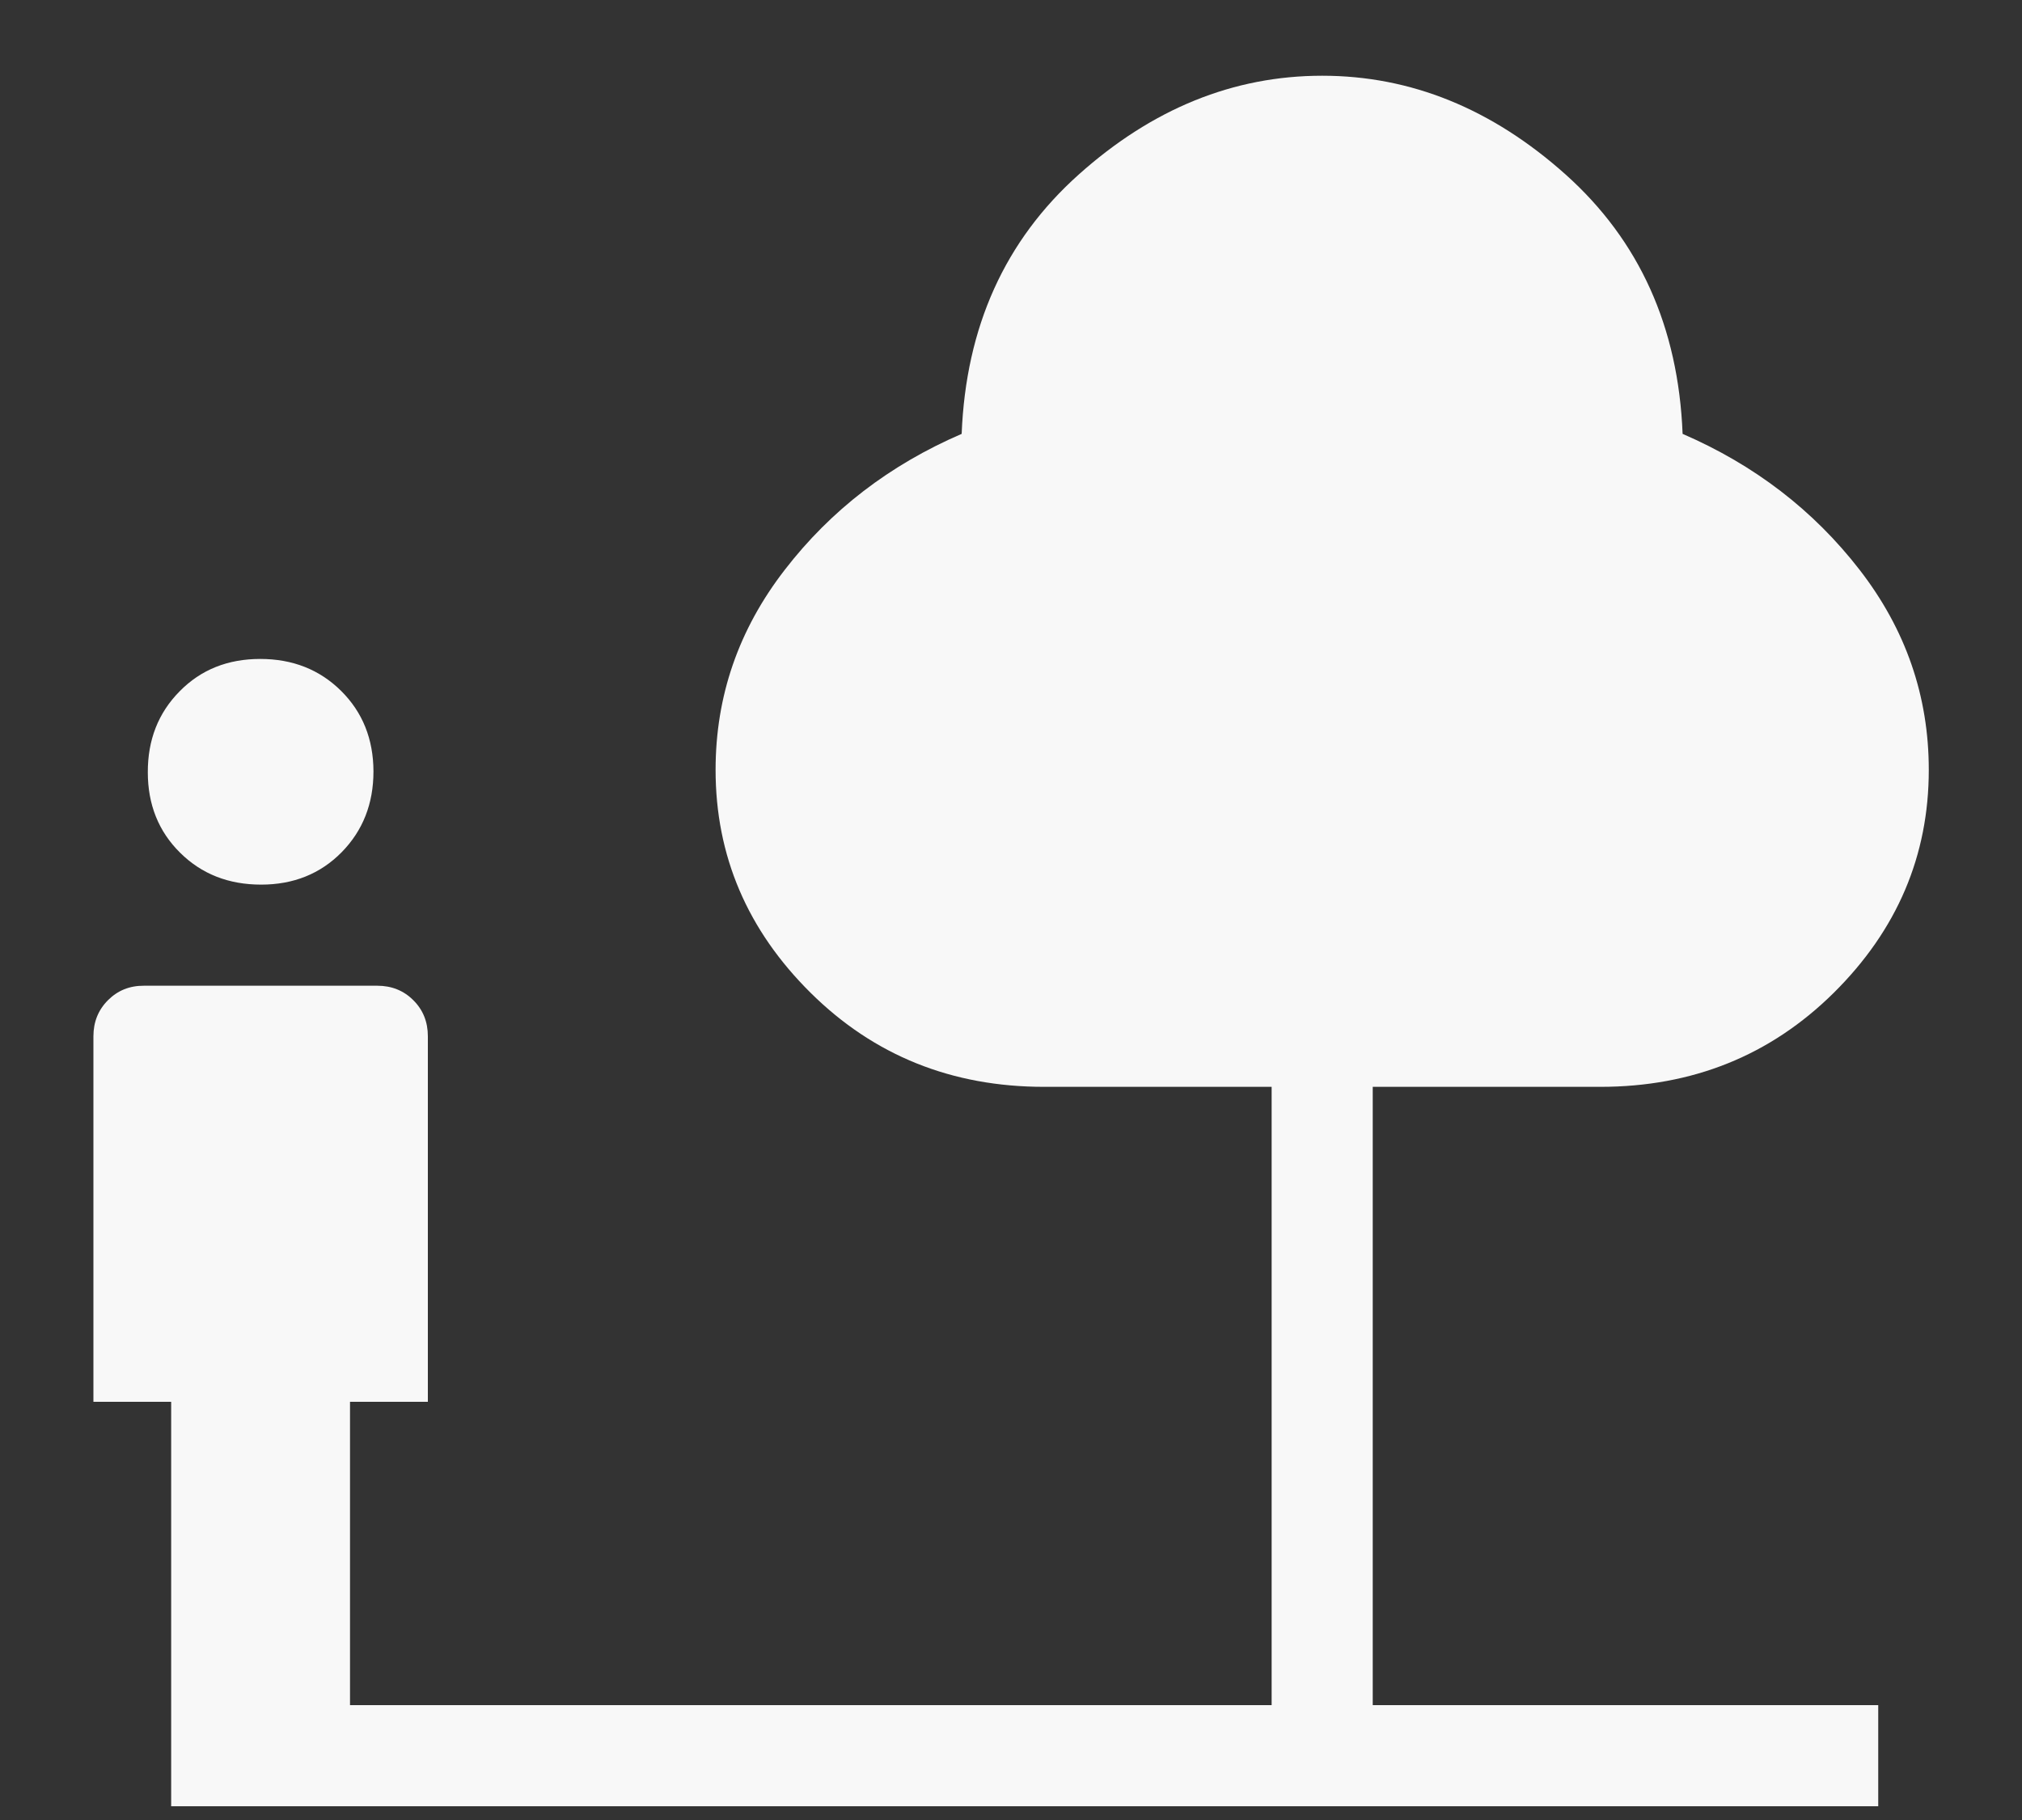 <?xml version="1.0" encoding="UTF-8"?> <svg xmlns="http://www.w3.org/2000/svg" width="20" height="18" viewBox="0 0 20 18" fill="none"><rect x="0" y="0" width="20" height="18" fill="#333333" stroke="none"/><path d="M2.583 8.749C2.261 8.749 1.994 8.644 1.782 8.434C1.569 8.224 1.462 7.958 1.462 7.638C1.461 7.317 1.566 7.05 1.777 6.837C1.987 6.623 2.253 6.517 2.574 6.517C2.894 6.517 3.161 6.622 3.374 6.833C3.586 7.043 3.693 7.309 3.694 7.629C3.694 7.949 3.589 8.215 3.379 8.429C3.169 8.642 2.903 8.749 2.583 8.749ZM1.693 17.864V13.864H0.924V10.249C0.924 10.107 0.972 9.988 1.068 9.892C1.164 9.796 1.282 9.748 1.424 9.749H3.732C3.873 9.749 3.992 9.796 4.088 9.892C4.184 9.987 4.232 10.106 4.232 10.249V13.864H3.462V16.864H12.578V10.749H10.328C9.414 10.749 8.644 10.439 8.018 9.819C7.392 9.199 7.078 8.464 7.078 7.614C7.078 6.884 7.306 6.225 7.762 5.636C8.217 5.046 8.8 4.598 9.512 4.291C9.554 3.233 9.94 2.379 10.669 1.727C11.397 1.075 12.2 0.749 13.078 0.749C13.955 0.749 14.758 1.075 15.487 1.727C16.215 2.379 16.601 3.233 16.643 4.291C17.355 4.599 17.938 5.047 18.394 5.636C18.85 6.225 19.078 6.884 19.078 7.614C19.078 8.464 18.764 9.199 18.138 9.819C17.511 10.439 16.741 10.749 15.828 10.749H13.578V16.864H18.578V17.864H1.693Z" fill="#F8F8F8"></path></svg> 